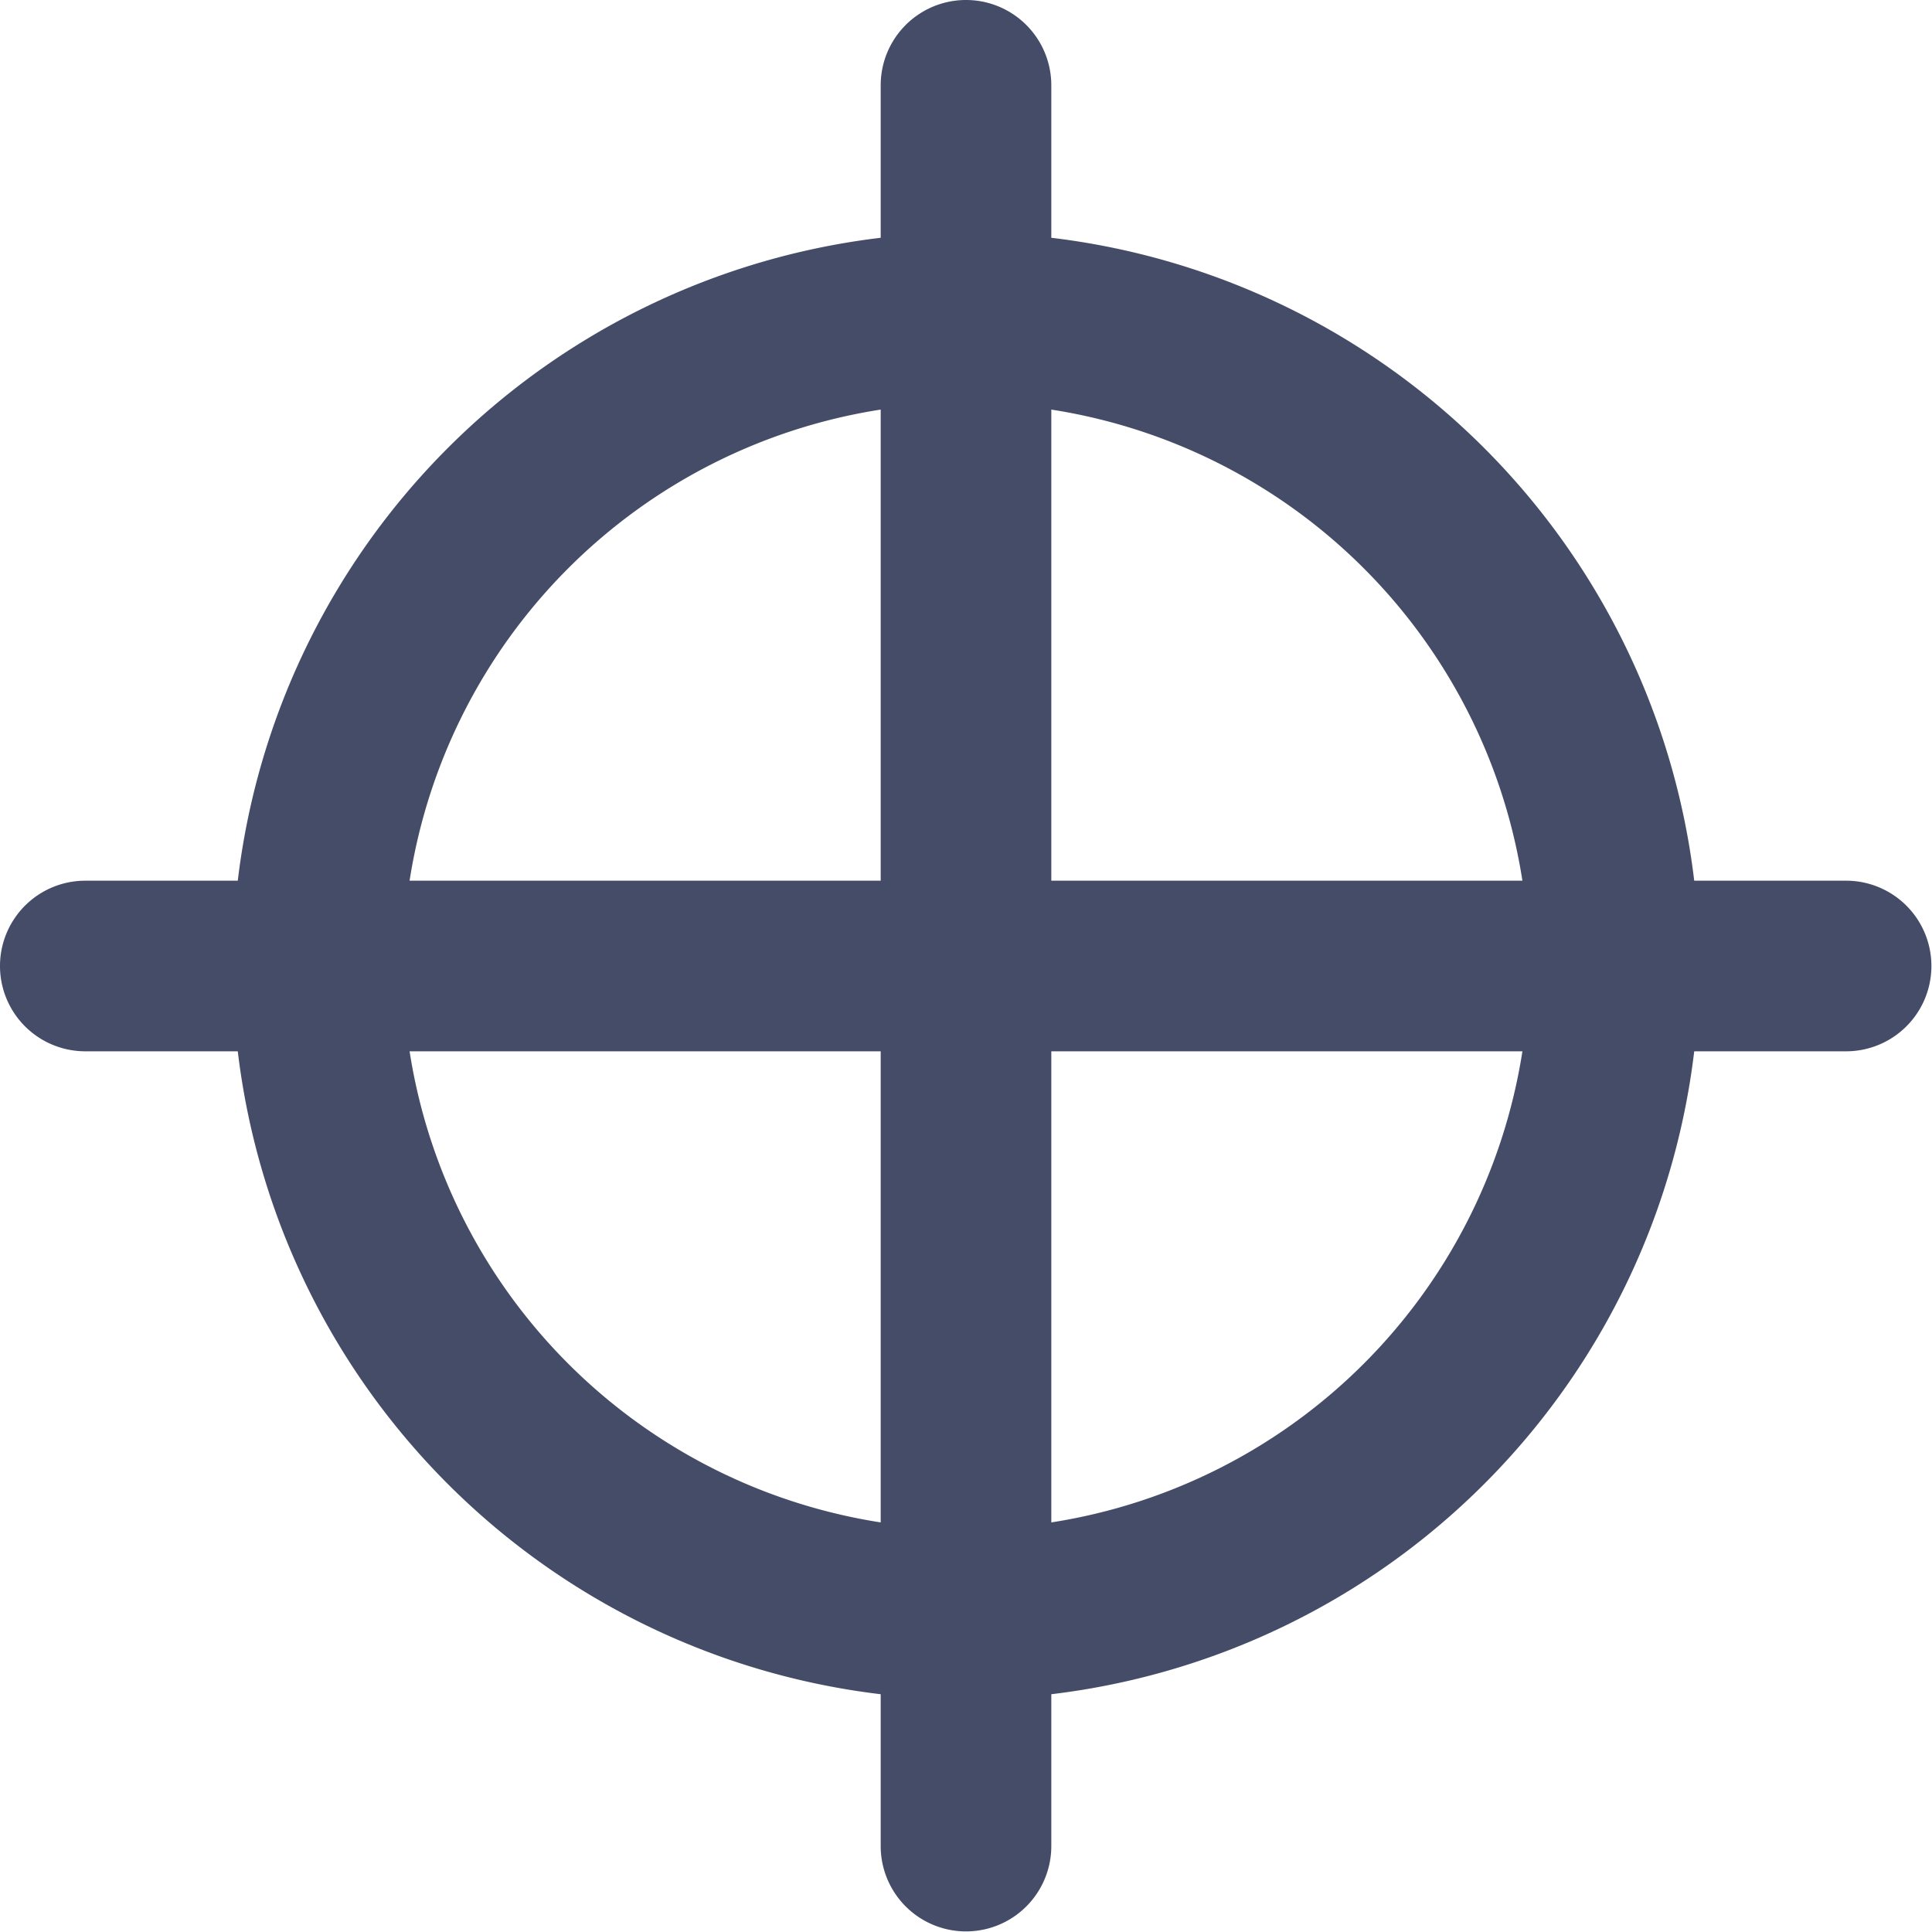 <svg data-name="Layer 1" xmlns="http://www.w3.org/2000/svg" viewBox="0 0 65 65"><defs><style>.cls-1{fill:#444c68;}</style></defs><path class="cls-1" d="M57,35.37h5.11a2.87,2.87,0,0,0,0-5.74H57A24.73,24.73,0,0,0,35.37,8V2.87a2.87,2.87,0,1,0-5.74,0V8A24.73,24.73,0,0,0,8,29.63H2.87a2.87,2.87,0,0,0,0,5.74H8A24.73,24.73,0,0,0,29.63,57v5.11a2.87,2.87,0,1,0,5.74,0V57A24.73,24.73,0,0,0,57,35.37Zm-5.8-5.74H35.37V13.78A19,19,0,0,1,51.22,29.63ZM29.63,13.78V29.63H13.78A19,19,0,0,1,29.63,13.78ZM13.78,35.37H29.63V51.22A19,19,0,0,1,13.78,35.37ZM35.37,51.22V35.37H51.22A19,19,0,0,1,35.37,51.22Z"/></svg>
